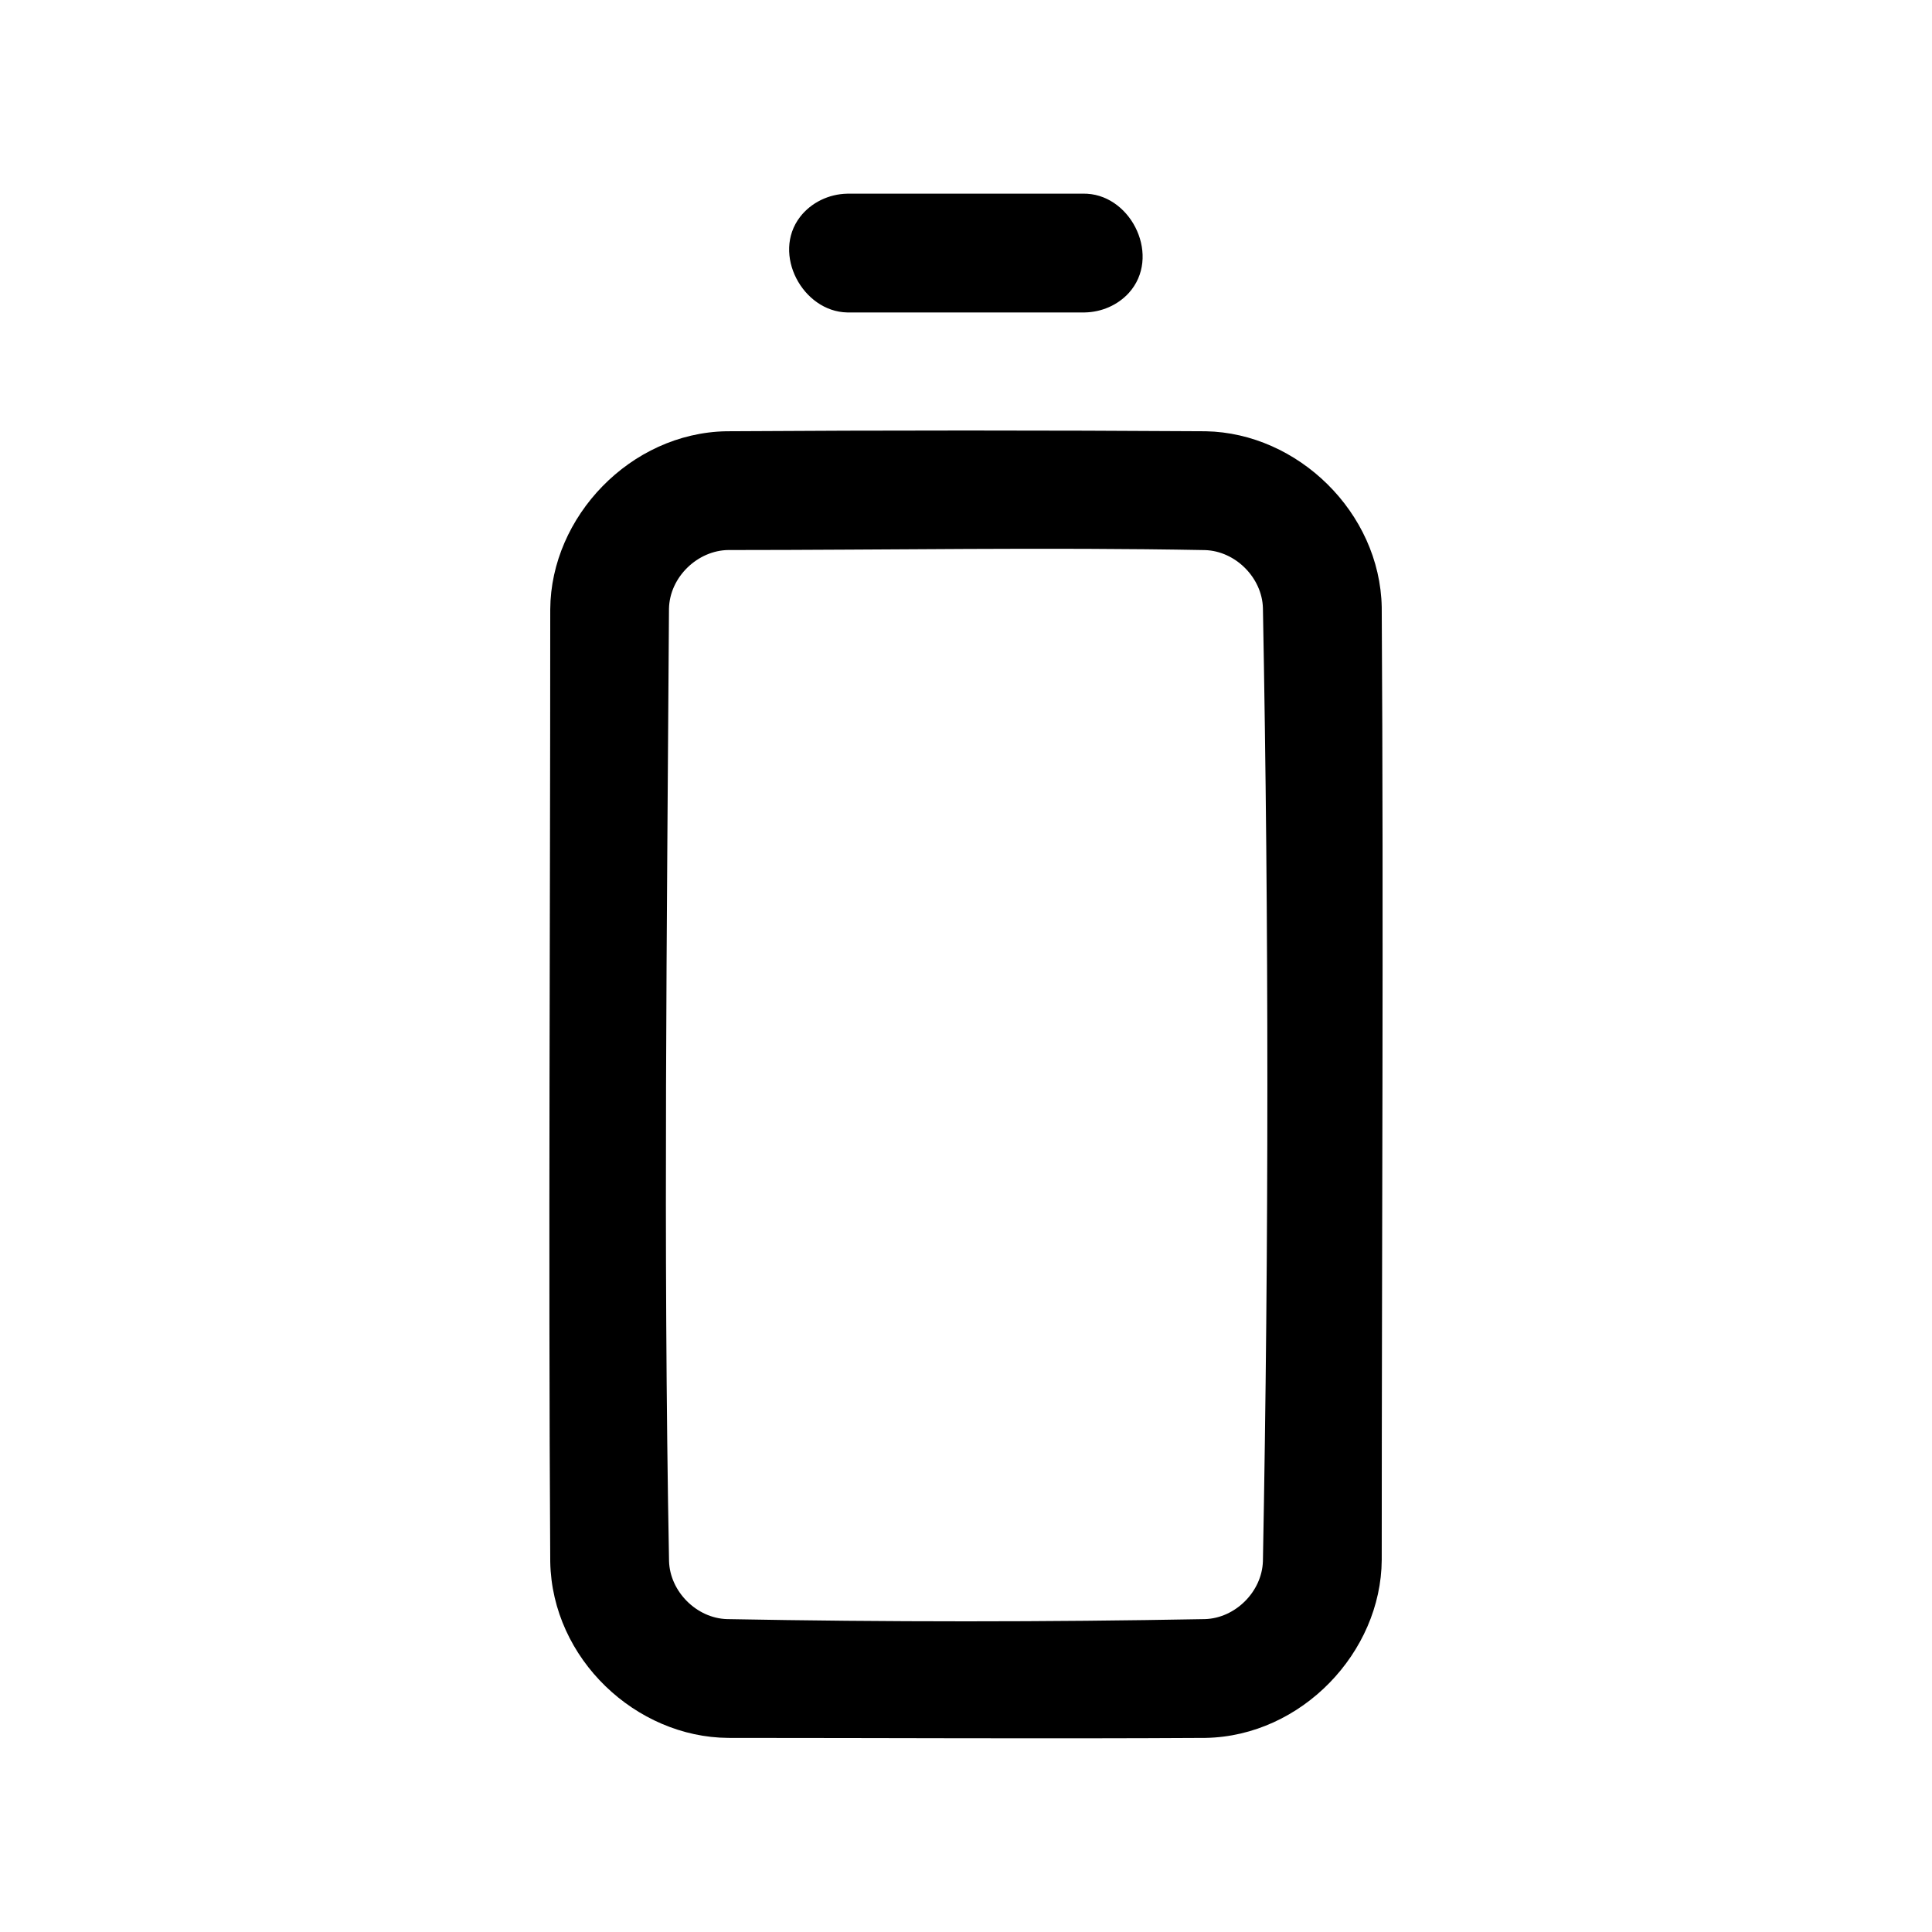 <?xml version="1.0" encoding="UTF-8"?>
<!-- Uploaded to: SVG Repo, www.svgrepo.com, Generator: SVG Repo Mixer Tools -->
<svg fill="#000000" width="800px" height="800px" version="1.1" viewBox="144 144 512 512" xmlns="http://www.w3.org/2000/svg">
 <path d="m463.54 258.29c24.371 0.457 46.16 21.508 46.633 46.633 0.52 84.152 0 168.3 0 252.47-0.156 24.512-21.254 46.68-46.633 47.168-42.18 0.25-84.371 0-126.55 0-24.402-0.156-46.68-20.875-47.168-46.633-0.52-84.152 0-168.32 0-252.47 0.156-24.527 21.254-46.695 46.633-47.168 42.367-0.27 84.719-0.27 127.09 0zm-126.46 31.473c-8.219 0.062-15.633 7.195-15.793 15.555-0.52 84.137-1.559 168.29 0.016 252.41 0.234 7.996 7.242 15.098 15.336 15.352 42.227 0.789 84.484 0.789 126.71 0 7.996-0.25 15.082-7.242 15.336-15.352 1.574-84.184 1.574-168.41 0-252.61-0.234-7.996-7.242-15.082-15.336-15.336-42.082-0.789-84.184-0.016-126.27-0.016zm94.387-62.961h-62.945c-11.777-0.219-20.059-15.492-12.484-25.332 2.93-3.793 7.606-6.047 12.484-6.141h62.945c0.219 0 0.426 0.016 0.629 0.016 12.012 0.707 19.617 16.816 11.051 26.293-2.945 3.227-7.227 5.086-11.684 5.164z"/>
</svg>